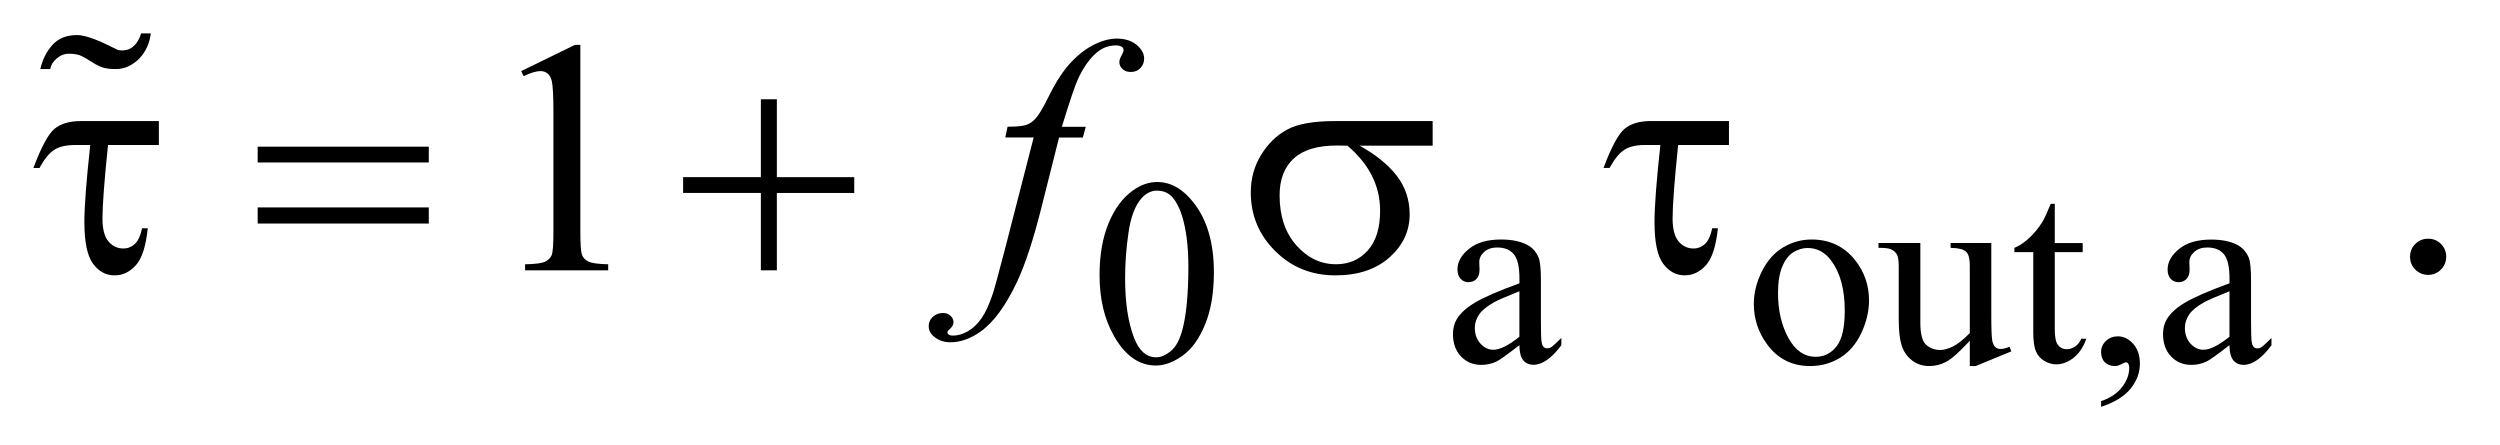 <?xml version="1.0" encoding="UTF-8"?>
<!DOCTYPE svg PUBLIC '-//W3C//DTD SVG 1.0//EN'
          'http://www.w3.org/TR/2001/REC-SVG-20010904/DTD/svg10.dtd'>
<svg stroke-dasharray="none" shape-rendering="auto" xmlns="http://www.w3.org/2000/svg" font-family="'Dialog'" text-rendering="auto" width="118" fill-opacity="1" color-interpolation="auto" color-rendering="auto" preserveAspectRatio="xMidYMid meet" font-size="12px" viewBox="0 0 118 21" fill="black" xmlns:xlink="http://www.w3.org/1999/xlink" stroke="black" image-rendering="auto" stroke-miterlimit="10" stroke-linecap="square" stroke-linejoin="miter" font-style="normal" stroke-width="1" height="21" stroke-dashoffset="0" font-weight="normal" stroke-opacity="1"
><!--Generated by the Batik Graphics2D SVG Generator--><defs id="genericDefs"
  /><g
  ><defs id="defs1"
    ><clipPath clipPathUnits="userSpaceOnUse" id="clipPath1"
      ><path d="M-1 -1 L73.262 -1 L73.262 12.185 L-1 12.185 L-1 -1 Z"
      /></clipPath
      ><clipPath clipPathUnits="userSpaceOnUse" id="clipPath2"
      ><path d="M-0 -0 L-0 11.185 L72.262 11.185 L72.262 -0 Z"
      /></clipPath
    ></defs
    ><g transform="scale(1.576,1.576) translate(1,1)"
    ><path d="M31.931 7.238 C31.931 6.634 32.022 6.115 32.204 5.678 C32.386 5.242 32.628 4.918 32.931 4.704 C33.165 4.535 33.407 4.451 33.657 4.451 C34.063 4.451 34.428 4.658 34.75 5.072 C35.153 5.585 35.355 6.279 35.355 7.156 C35.355 7.77 35.267 8.292 35.09 8.721 C34.913 9.151 34.687 9.462 34.412 9.656 C34.138 9.85 33.872 9.947 33.618 9.947 C33.113 9.947 32.693 9.649 32.357 9.053 C32.072 8.551 31.931 7.946 31.931 7.238 ZM32.696 7.336 C32.696 8.065 32.786 8.659 32.966 9.12 C33.114 9.508 33.336 9.701 33.63 9.701 C33.771 9.701 33.916 9.638 34.068 9.512 C34.219 9.386 34.333 9.175 34.411 8.878 C34.531 8.431 34.591 7.799 34.591 6.984 C34.591 6.38 34.528 5.878 34.403 5.474 C34.309 5.175 34.188 4.963 34.04 4.838 C33.933 4.752 33.804 4.709 33.653 4.709 C33.476 4.709 33.319 4.789 33.18 4.947 C32.993 5.163 32.865 5.503 32.798 5.966 C32.729 6.429 32.696 6.886 32.696 7.336 Z" stroke="none" clip-path="url(#clipPath2)"
    /></g
    ><g transform="matrix(1.576,0,0,1.576,1.576,1.576)"
    ><path d="M44.505 9.338 C44.138 9.622 43.907 9.786 43.814 9.83 C43.673 9.895 43.524 9.928 43.365 9.928 C43.118 9.928 42.915 9.843 42.755 9.674 C42.595 9.505 42.515 9.282 42.515 9.007 C42.515 8.832 42.554 8.682 42.632 8.554 C42.738 8.377 42.924 8.21 43.189 8.054 C43.453 7.899 43.892 7.708 44.506 7.485 L44.506 7.344 C44.506 6.988 44.449 6.743 44.336 6.611 C44.223 6.479 44.058 6.412 43.842 6.412 C43.678 6.412 43.548 6.456 43.451 6.545 C43.352 6.633 43.303 6.734 43.303 6.849 L43.311 7.076 C43.311 7.196 43.281 7.288 43.22 7.353 C43.158 7.418 43.078 7.451 42.98 7.451 C42.883 7.451 42.804 7.417 42.744 7.349 C42.681 7.28 42.65 7.188 42.65 7.07 C42.65 6.846 42.764 6.641 42.994 6.454 C43.223 6.266 43.544 6.173 43.958 6.173 C44.275 6.173 44.536 6.227 44.739 6.333 C44.892 6.413 45.006 6.54 45.079 6.712 C45.126 6.823 45.149 7.053 45.149 7.399 L45.149 8.613 C45.149 8.954 45.155 9.163 45.169 9.239 C45.182 9.316 45.203 9.368 45.232 9.393 C45.262 9.419 45.296 9.432 45.336 9.432 C45.378 9.432 45.414 9.423 45.445 9.405 C45.5 9.372 45.605 9.276 45.761 9.121 L45.761 9.339 C45.47 9.73 45.192 9.925 44.926 9.925 C44.798 9.925 44.697 9.881 44.621 9.792 C44.546 9.702 44.507 9.552 44.505 9.338 ZM44.505 9.085 L44.505 7.723 C44.111 7.879 43.858 7.99 43.743 8.054 C43.538 8.169 43.39 8.288 43.302 8.413 C43.214 8.538 43.17 8.675 43.17 8.823 C43.17 9.011 43.226 9.166 43.337 9.289 C43.449 9.413 43.578 9.475 43.724 9.475 C43.922 9.475 44.182 9.345 44.505 9.085 Z" stroke="none" clip-path="url(#clipPath2)"
    /></g
    ><g transform="matrix(1.576,0,0,1.576,1.576,1.576)"
    ><path d="M53.254 6.173 C53.795 6.173 54.231 6.378 54.558 6.789 C54.837 7.141 54.976 7.544 54.976 7.999 C54.976 8.319 54.899 8.644 54.746 8.972 C54.593 9.299 54.381 9.547 54.112 9.713 C53.842 9.88 53.542 9.963 53.212 9.963 C52.673 9.963 52.245 9.748 51.928 9.318 C51.659 8.957 51.526 8.55 51.526 8.1 C51.526 7.773 51.607 7.447 51.77 7.122 C51.932 6.798 52.147 6.559 52.412 6.404 C52.676 6.25 52.957 6.173 53.254 6.173 ZM53.133 6.427 C52.995 6.427 52.857 6.468 52.717 6.55 C52.578 6.632 52.465 6.776 52.379 6.981 C52.293 7.187 52.25 7.451 52.25 7.774 C52.25 8.295 52.354 8.743 52.561 9.121 C52.768 9.498 53.04 9.686 53.379 9.686 C53.631 9.686 53.84 9.582 54.004 9.373 C54.168 9.165 54.249 8.808 54.249 8.3 C54.249 7.665 54.113 7.166 53.84 6.801 C53.654 6.552 53.419 6.427 53.133 6.427 Z" stroke="none" clip-path="url(#clipPath2)"
    /></g
    ><g transform="matrix(1.576,0,0,1.576,1.576,1.576)"
    ><path d="M58.638 6.278 L58.638 8.444 C58.638 8.858 58.648 9.111 58.667 9.204 C58.687 9.296 58.718 9.36 58.761 9.396 C58.804 9.433 58.854 9.451 58.911 9.451 C58.992 9.451 59.083 9.43 59.184 9.385 L59.239 9.522 L58.17 9.963 L57.994 9.963 L57.994 9.206 C57.686 9.539 57.452 9.748 57.291 9.834 C57.13 9.92 56.959 9.963 56.779 9.963 C56.579 9.963 56.405 9.905 56.258 9.789 C56.112 9.674 56.009 9.524 55.952 9.342 C55.894 9.16 55.866 8.903 55.866 8.57 L55.866 6.973 C55.866 6.804 55.847 6.687 55.811 6.622 C55.774 6.557 55.72 6.507 55.649 6.472 C55.577 6.437 55.448 6.42 55.26 6.423 L55.26 6.278 L56.513 6.278 L56.513 8.671 C56.513 9.004 56.572 9.223 56.687 9.326 C56.803 9.43 56.943 9.482 57.107 9.482 C57.219 9.482 57.346 9.447 57.488 9.377 C57.63 9.307 57.799 9.173 57.994 8.976 L57.994 6.949 C57.994 6.747 57.957 6.609 57.883 6.538 C57.809 6.466 57.654 6.428 57.42 6.423 L57.42 6.278 L58.638 6.278 Z" stroke="none" clip-path="url(#clipPath2)"
    /></g
    ><g transform="matrix(1.576,0,0,1.576,1.576,1.576)"
    ><path d="M60.539 5.104 L60.539 6.279 L61.375 6.279 L61.375 6.552 L60.539 6.552 L60.539 8.87 C60.539 9.101 60.572 9.258 60.639 9.338 C60.705 9.419 60.791 9.459 60.895 9.459 C60.981 9.459 61.064 9.433 61.145 9.379 C61.226 9.326 61.289 9.247 61.333 9.144 L61.485 9.144 C61.394 9.399 61.265 9.59 61.098 9.719 C60.931 9.848 60.76 9.912 60.582 9.912 C60.463 9.912 60.346 9.879 60.231 9.812 C60.116 9.746 60.032 9.651 59.977 9.527 C59.922 9.404 59.895 9.214 59.895 8.956 L59.895 6.552 L59.329 6.552 L59.329 6.423 C59.473 6.365 59.618 6.269 59.768 6.132 C59.917 5.995 60.051 5.833 60.168 5.646 C60.228 5.547 60.311 5.367 60.417 5.104 L60.539 5.104 Z" stroke="none" clip-path="url(#clipPath2)"
    /></g
    ><g transform="matrix(1.576,0,0,1.576,1.576,1.576)"
    ><path d="M61.926 11.185 L61.926 11.013 C62.194 10.924 62.402 10.787 62.548 10.601 C62.695 10.415 62.769 10.218 62.769 10.01 C62.769 9.96 62.757 9.919 62.734 9.885 C62.716 9.862 62.698 9.85 62.679 9.85 C62.651 9.85 62.588 9.876 62.491 9.928 C62.445 9.951 62.395 9.963 62.344 9.963 C62.216 9.963 62.115 9.925 62.039 9.85 C61.963 9.775 61.926 9.67 61.926 9.537 C61.926 9.41 61.975 9.301 62.072 9.21 C62.17 9.118 62.289 9.073 62.429 9.073 C62.6 9.073 62.753 9.147 62.887 9.297 C63.022 9.447 63.088 9.646 63.088 9.893 C63.088 10.161 62.995 10.411 62.809 10.64 C62.624 10.87 62.329 11.052 61.926 11.185 Z" stroke="none" clip-path="url(#clipPath2)"
    /></g
    ><g transform="matrix(1.576,0,0,1.576,1.576,1.576)"
    ><path d="M65.771 9.338 C65.404 9.622 65.173 9.786 65.08 9.83 C64.939 9.895 64.79 9.928 64.631 9.928 C64.384 9.928 64.181 9.843 64.021 9.674 C63.861 9.505 63.781 9.282 63.781 9.007 C63.781 8.832 63.82 8.682 63.898 8.554 C64.004 8.377 64.19 8.21 64.455 8.054 C64.719 7.899 65.158 7.708 65.772 7.485 L65.772 7.344 C65.772 6.988 65.715 6.743 65.602 6.611 C65.489 6.479 65.324 6.412 65.108 6.412 C64.944 6.412 64.814 6.456 64.717 6.545 C64.618 6.633 64.569 6.734 64.569 6.849 L64.577 7.076 C64.577 7.196 64.547 7.288 64.486 7.353 C64.424 7.418 64.344 7.451 64.246 7.451 C64.149 7.451 64.07 7.417 64.01 7.349 C63.948 7.282 63.918 7.189 63.918 7.072 C63.918 6.848 64.032 6.643 64.262 6.456 C64.491 6.268 64.812 6.175 65.226 6.175 C65.543 6.175 65.804 6.229 66.007 6.335 C66.16 6.415 66.274 6.542 66.347 6.714 C66.394 6.825 66.417 7.055 66.417 7.401 L66.417 8.615 C66.417 8.956 66.423 9.165 66.437 9.241 C66.45 9.318 66.471 9.37 66.5 9.395 C66.53 9.421 66.564 9.434 66.604 9.434 C66.646 9.434 66.682 9.425 66.713 9.407 C66.768 9.374 66.873 9.278 67.029 9.123 L67.029 9.341 C66.738 9.732 66.46 9.927 66.194 9.927 C66.066 9.927 65.965 9.883 65.889 9.794 C65.813 9.702 65.773 9.552 65.771 9.338 ZM65.771 9.085 L65.771 7.723 C65.377 7.879 65.124 7.99 65.009 8.054 C64.804 8.169 64.656 8.288 64.568 8.413 C64.48 8.538 64.436 8.675 64.436 8.823 C64.436 9.011 64.492 9.166 64.603 9.289 C64.715 9.413 64.844 9.475 64.99 9.475 C65.188 9.475 65.448 9.345 65.771 9.085 Z" stroke="none" clip-path="url(#clipPath2)"
    /></g
    ><g transform="matrix(1.576,0,0,1.576,1.576,1.576)"
    ><path d="M14.61 1.129 L16.22 0.343 L16.381 0.343 L16.381 5.93 C16.381 6.301 16.397 6.532 16.427 6.622 C16.458 6.714 16.522 6.783 16.62 6.832 C16.718 6.881 16.916 6.909 17.215 6.915 L17.215 7.096 L14.726 7.096 L14.726 6.915 C15.038 6.909 15.24 6.882 15.331 6.835 C15.422 6.787 15.485 6.725 15.521 6.645 C15.557 6.565 15.575 6.327 15.575 5.93 L15.575 2.358 C15.575 1.877 15.558 1.567 15.526 1.431 C15.503 1.327 15.462 1.25 15.401 1.202 C15.341 1.153 15.268 1.129 15.184 1.129 C15.064 1.129 14.896 1.179 14.682 1.28 L14.61 1.129 Z" stroke="none" clip-path="url(#clipPath2)"
    /></g
    ><g transform="matrix(1.576,0,0,1.576,1.576,1.576)"
    ><path d="M71.72 6.149 C71.873 6.149 72.002 6.202 72.106 6.307 C72.21 6.412 72.262 6.54 72.262 6.69 C72.262 6.84 72.209 6.967 72.104 7.074 C71.997 7.18 71.87 7.232 71.72 7.232 C71.571 7.232 71.443 7.179 71.337 7.074 C71.232 6.968 71.179 6.841 71.179 6.69 C71.179 6.538 71.232 6.409 71.337 6.305 C71.442 6.201 71.57 6.149 71.72 6.149 Z" stroke="none" clip-path="url(#clipPath2)"
    /></g
    ><g transform="matrix(1.576,0,0,1.576,1.576,1.576)"
    ><path d="M31.518 2.797 L31.43 3.119 L30.718 3.119 L30.181 5.251 C29.944 6.191 29.704 6.918 29.464 7.432 C29.122 8.157 28.755 8.658 28.361 8.935 C28.062 9.146 27.762 9.251 27.463 9.251 C27.268 9.251 27.102 9.192 26.965 9.075 C26.864 8.994 26.814 8.888 26.814 8.759 C26.814 8.655 26.856 8.565 26.939 8.488 C27.022 8.412 27.124 8.374 27.244 8.374 C27.332 8.374 27.406 8.401 27.466 8.457 C27.526 8.512 27.556 8.575 27.556 8.647 C27.556 8.718 27.522 8.785 27.453 8.847 C27.401 8.892 27.375 8.926 27.375 8.95 C27.375 8.978 27.387 9.002 27.409 9.017 C27.438 9.04 27.484 9.051 27.546 9.051 C27.686 9.051 27.833 9.007 27.988 8.92 C28.142 8.832 28.28 8.7 28.4 8.526 C28.521 8.352 28.634 8.101 28.742 7.772 C28.787 7.636 28.909 7.185 29.108 6.421 L29.958 3.117 L29.108 3.117 L29.176 2.795 C29.446 2.795 29.635 2.776 29.742 2.739 C29.849 2.702 29.948 2.63 30.037 2.524 C30.126 2.419 30.243 2.221 30.386 1.931 C30.578 1.541 30.762 1.238 30.938 1.024 C31.179 0.734 31.432 0.517 31.697 0.373 C31.962 0.229 32.212 0.156 32.446 0.156 C32.693 0.156 32.892 0.219 33.041 0.344 C33.191 0.469 33.266 0.605 33.266 0.751 C33.266 0.865 33.229 0.961 33.154 1.039 C33.079 1.117 32.984 1.156 32.866 1.156 C32.765 1.156 32.683 1.127 32.619 1.068 C32.555 1.009 32.524 0.94 32.524 0.858 C32.524 0.806 32.545 0.742 32.587 0.665 C32.629 0.589 32.65 0.538 32.65 0.512 C32.65 0.466 32.635 0.432 32.606 0.409 C32.564 0.376 32.502 0.36 32.42 0.36 C32.215 0.36 32.031 0.425 31.869 0.555 C31.651 0.73 31.456 1 31.284 1.368 C31.196 1.56 31.035 2.036 30.801 2.798 L31.518 2.798 Z" stroke="none" clip-path="url(#clipPath2)"
    /></g
    ><g transform="matrix(1.576,0,0,1.576,1.576,1.576)"
    ><path d="M3.758 2.626 L3.758 3.343 L2.235 3.343 C2.124 4.413 2.069 5.147 2.069 5.544 C2.069 5.859 2.128 6.087 2.247 6.229 C2.366 6.371 2.515 6.442 2.693 6.442 C2.826 6.442 2.942 6.396 3.04 6.305 C3.138 6.213 3.209 6.058 3.255 5.836 L3.425 5.836 C3.371 6.37 3.252 6.739 3.07 6.942 C2.887 7.146 2.674 7.247 2.43 7.247 C2.173 7.247 1.958 7.131 1.786 6.898 C1.614 6.665 1.527 6.25 1.527 5.651 C1.527 5.18 1.586 4.41 1.703 3.343 L1.245 3.343 C0.981 3.343 0.775 3.391 0.625 3.487 C0.475 3.583 0.327 3.765 0.181 4.032 L0 4.032 C0.234 3.407 0.444 3.017 0.629 2.861 C0.814 2.705 1.079 2.626 1.42 2.626 L3.758 2.626 Z" stroke="none" clip-path="url(#clipPath2)"
    /></g
    ><g transform="matrix(1.576,0,0,1.576,1.576,1.576)"
    ><path d="M6.717 3.393 L11.842 3.393 L11.842 3.866 L6.717 3.866 L6.717 3.393 ZM6.717 5.212 L11.842 5.212 L11.842 5.695 L6.717 5.695 L6.717 5.212 Z" stroke="none" clip-path="url(#clipPath2)"
    /></g
    ><g transform="matrix(1.576,0,0,1.576,1.576,1.576)"
    ><path d="M21.787 1.973 L22.266 1.973 L22.266 4.306 L24.584 4.306 L24.584 4.779 L22.266 4.779 L22.266 7.096 L21.787 7.096 L21.787 4.778 L19.459 4.778 L19.459 4.305 L21.787 4.305 L21.787 1.973 Z" stroke="none" clip-path="url(#clipPath2)"
    /></g
    ><g transform="matrix(1.576,0,0,1.576,1.576,1.576)"
    ><path d="M41.906 3.363 L39.72 3.363 C40.211 3.636 40.583 3.939 40.837 4.271 C41.091 4.603 41.218 4.986 41.218 5.422 C41.218 5.922 41.016 6.352 40.613 6.71 C40.21 7.068 39.67 7.247 38.993 7.247 C38.28 7.247 37.68 7.005 37.192 6.519 C36.704 6.035 36.46 5.449 36.46 4.763 C36.46 4.35 36.563 3.976 36.768 3.641 C36.973 3.306 37.233 3.053 37.546 2.882 C37.86 2.711 38.341 2.626 38.988 2.626 L41.907 2.626 L41.907 3.363 ZM39.354 3.363 C39.217 3.36 39.113 3.358 39.041 3.358 C38.459 3.358 38.026 3.488 37.745 3.748 C37.464 4.008 37.323 4.376 37.323 4.851 C37.323 5.472 37.49 5.971 37.826 6.349 C38.161 6.726 38.557 6.914 39.016 6.914 C39.4 6.914 39.715 6.776 39.963 6.502 C40.21 6.228 40.333 5.831 40.333 5.314 C40.334 4.567 40.008 3.917 39.354 3.363 Z" stroke="none" clip-path="url(#clipPath2)"
    /></g
    ><g transform="matrix(1.576,0,0,1.576,1.576,1.576)"
    ><path d="M50.781 2.626 L50.781 3.343 L49.259 3.343 C49.148 4.413 49.093 5.147 49.093 5.544 C49.093 5.859 49.153 6.087 49.271 6.229 C49.39 6.371 49.539 6.442 49.718 6.442 C49.851 6.442 49.966 6.396 50.064 6.305 C50.162 6.213 50.234 6.058 50.279 5.836 L50.45 5.836 C50.394 6.369 50.276 6.738 50.094 6.941 C49.912 7.144 49.699 7.246 49.455 7.246 C49.197 7.246 48.983 7.13 48.81 6.897 C48.637 6.664 48.551 6.249 48.551 5.65 C48.551 5.179 48.61 4.409 48.727 3.342 L48.268 3.342 C48.004 3.342 47.798 3.39 47.649 3.486 C47.499 3.582 47.351 3.763 47.205 4.03 L47.024 4.03 C47.258 3.405 47.468 3.015 47.654 2.859 C47.839 2.703 48.102 2.625 48.444 2.625 L50.781 2.625 Z" stroke="none" clip-path="url(#clipPath2)"
    /></g
    ><g transform="matrix(1.576,0,0,1.576,1.576,1.576)"
    ><path d="M3.41 0.396 C3.353 0.525 3.278 0.639 3.185 0.739 C3.091 0.839 2.983 0.919 2.86 0.979 C2.737 1.039 2.605 1.069 2.465 1.069 C2.272 1.069 2.122 1.046 2.015 0.999 C1.908 0.953 1.81 0.899 1.72 0.839 C1.63 0.779 1.538 0.726 1.445 0.679 C1.351 0.633 1.225 0.609 1.065 0.609 C0.932 0.609 0.808 0.657 0.695 0.754 C0.582 0.851 0.52 0.956 0.506 1.069 L0.206 1.069 C0.273 0.783 0.394 0.541 0.571 0.345 C0.748 0.148 0.993 0.05 1.306 0.05 C1.386 0.05 1.476 0.064 1.576 0.091 C1.676 0.118 1.781 0.154 1.891 0.198 C2 0.241 2.11 0.291 2.22 0.345 C2.33 0.399 2.435 0.45 2.535 0.498 C2.641 0.519 2.748 0.512 2.855 0.477 C2.948 0.437 3.026 0.372 3.09 0.284 C3.153 0.196 3.198 0.101 3.225 0 L3.515 0 C3.501 0.135 3.466 0.267 3.41 0.396 Z" stroke="none" clip-path="url(#clipPath2)"
    /></g
  ></g
></svg
>

